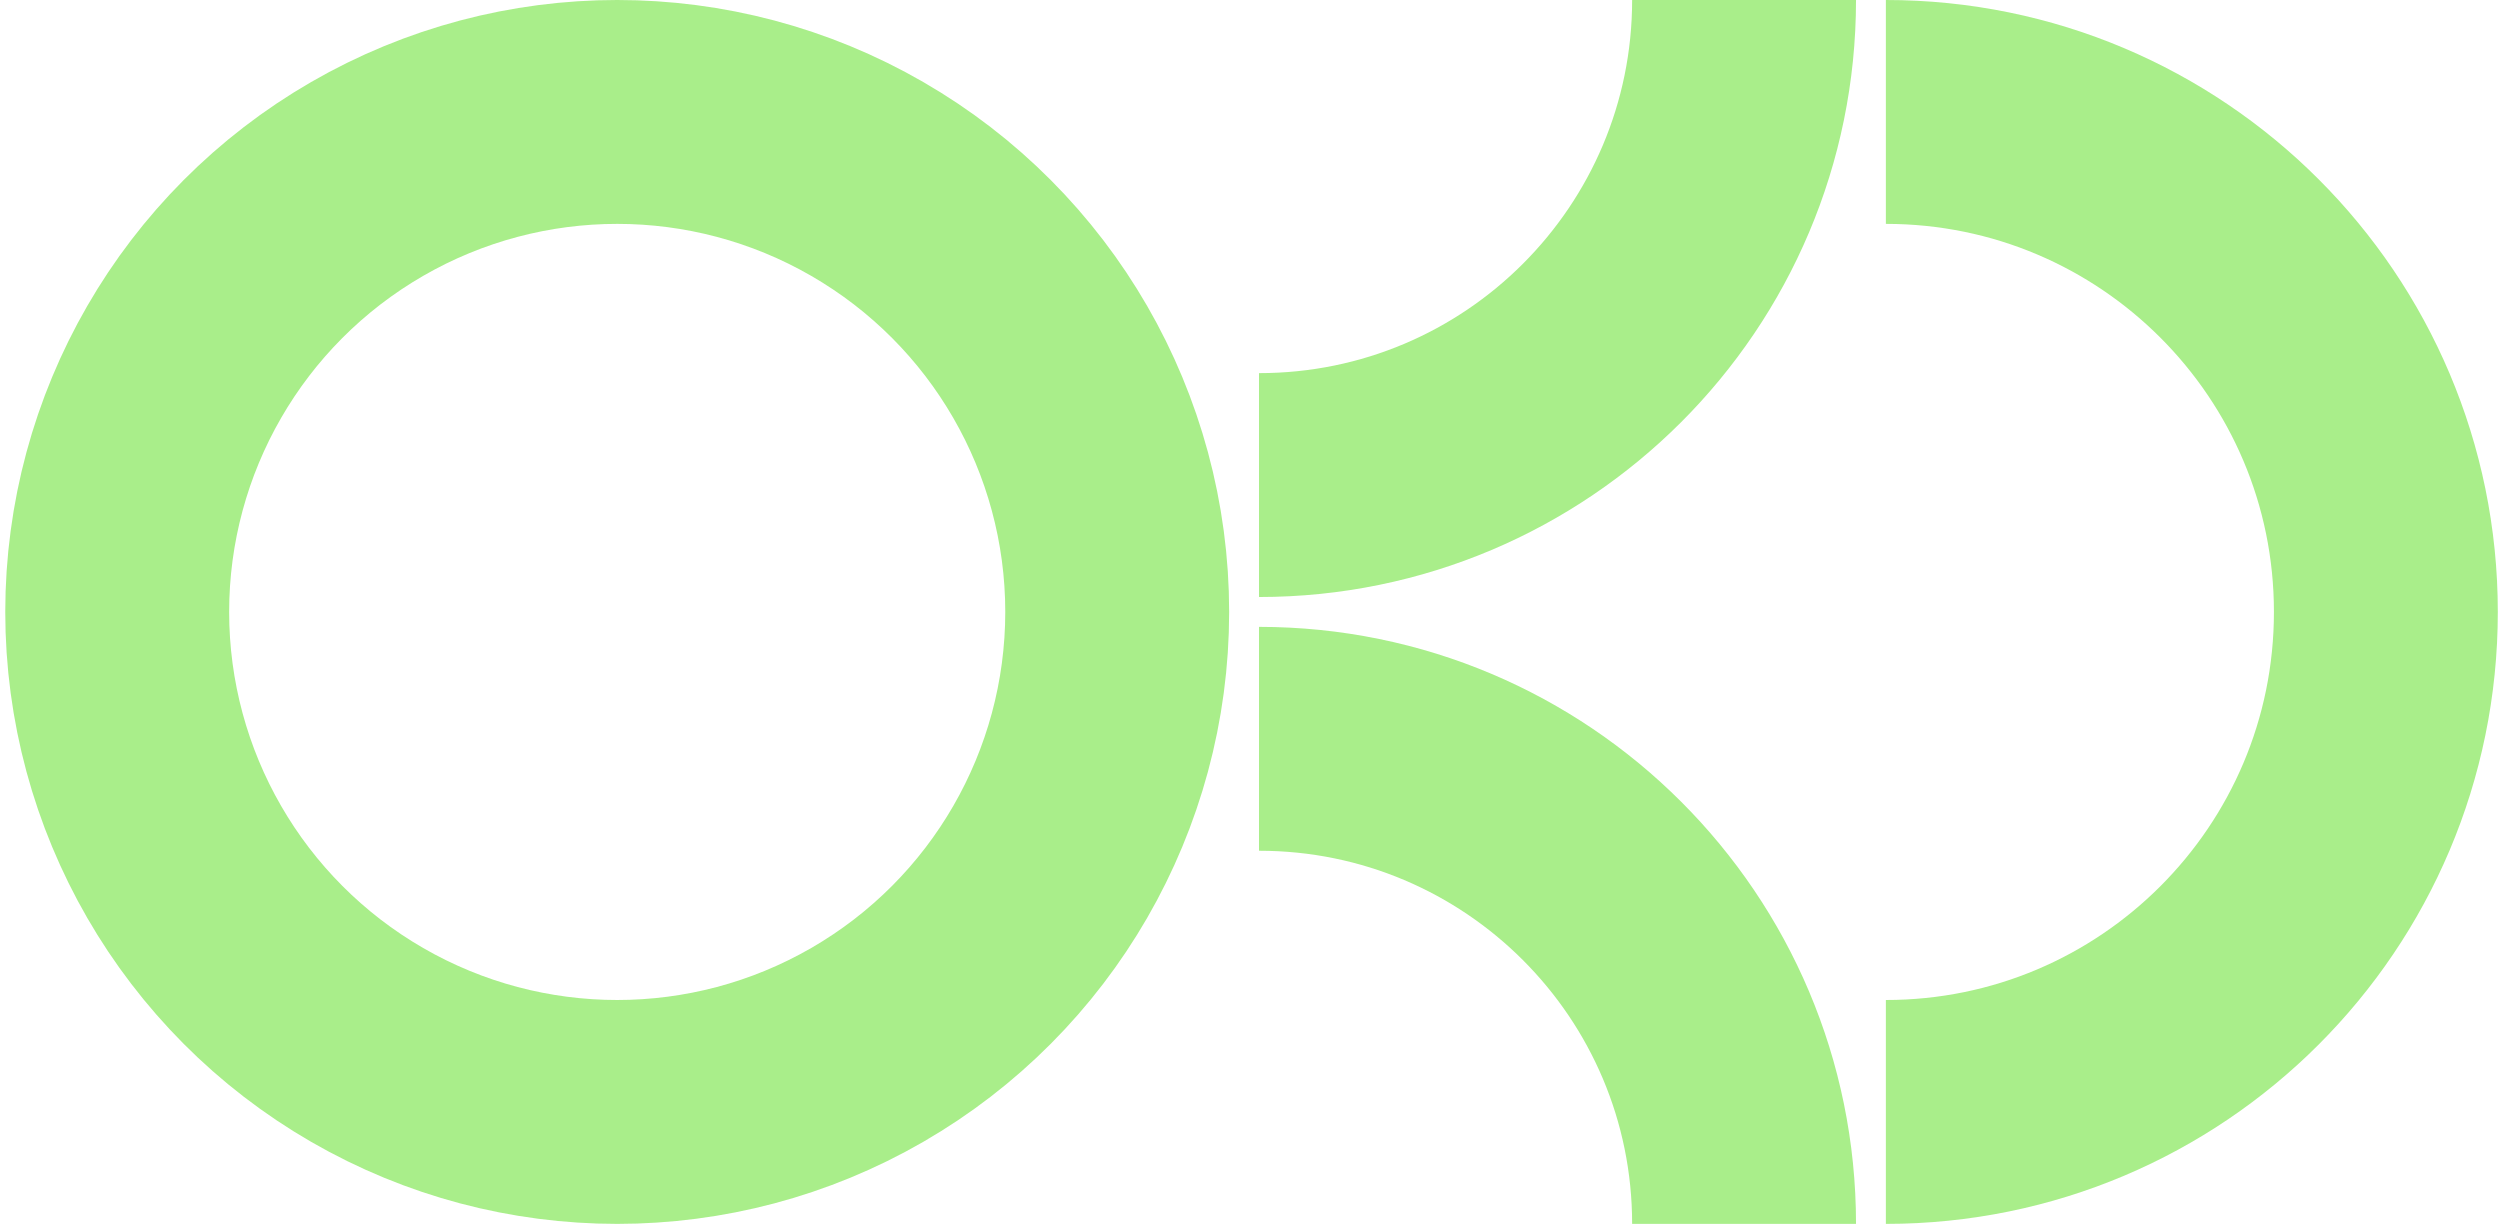 <svg width="335" height="164" viewBox="0 0 335 164" fill="none" xmlns="http://www.w3.org/2000/svg">
<g clip-path="url(#clip0_19_695)">
<circle cx="82.706" cy="82" r="67" stroke="#A9EE8A" stroke-width="30"/>
</g>
<g clip-path="url(#clip1_19_695)">
<path d="M168.706 65C204.605 65 233.706 35.898 233.706 0" stroke="#A9EE8A" stroke-width="30"/>
</g>
<g clip-path="url(#clip2_19_695)">
<path d="M233.706 164C233.706 128.101 204.605 99 168.706 99" stroke="#A9EE8A" stroke-width="30"/>
</g>
<g clip-path="url(#clip3_19_695)">
<path d="M252.706 149C289.709 149 319.706 119.003 319.706 82C319.706 44.997 289.709 15 252.706 15" stroke="#A9EE8A" stroke-width="30"/>
</g>
<defs>
<clipPath id="clip0_19_695">
<rect width="164" height="164" fill="white" transform="translate(0.706)"/>
</clipPath>
<clipPath id="clip1_19_695">
<rect width="80" height="80" fill="white" transform="translate(168.706)"/>
</clipPath>
<clipPath id="clip2_19_695">
<rect width="80" height="80" fill="white" transform="translate(168.706 84)"/>
</clipPath>
<clipPath id="clip3_19_695">
<rect width="82" height="164" fill="white" transform="translate(252.706)"/>
</clipPath>
</defs>
</svg>
